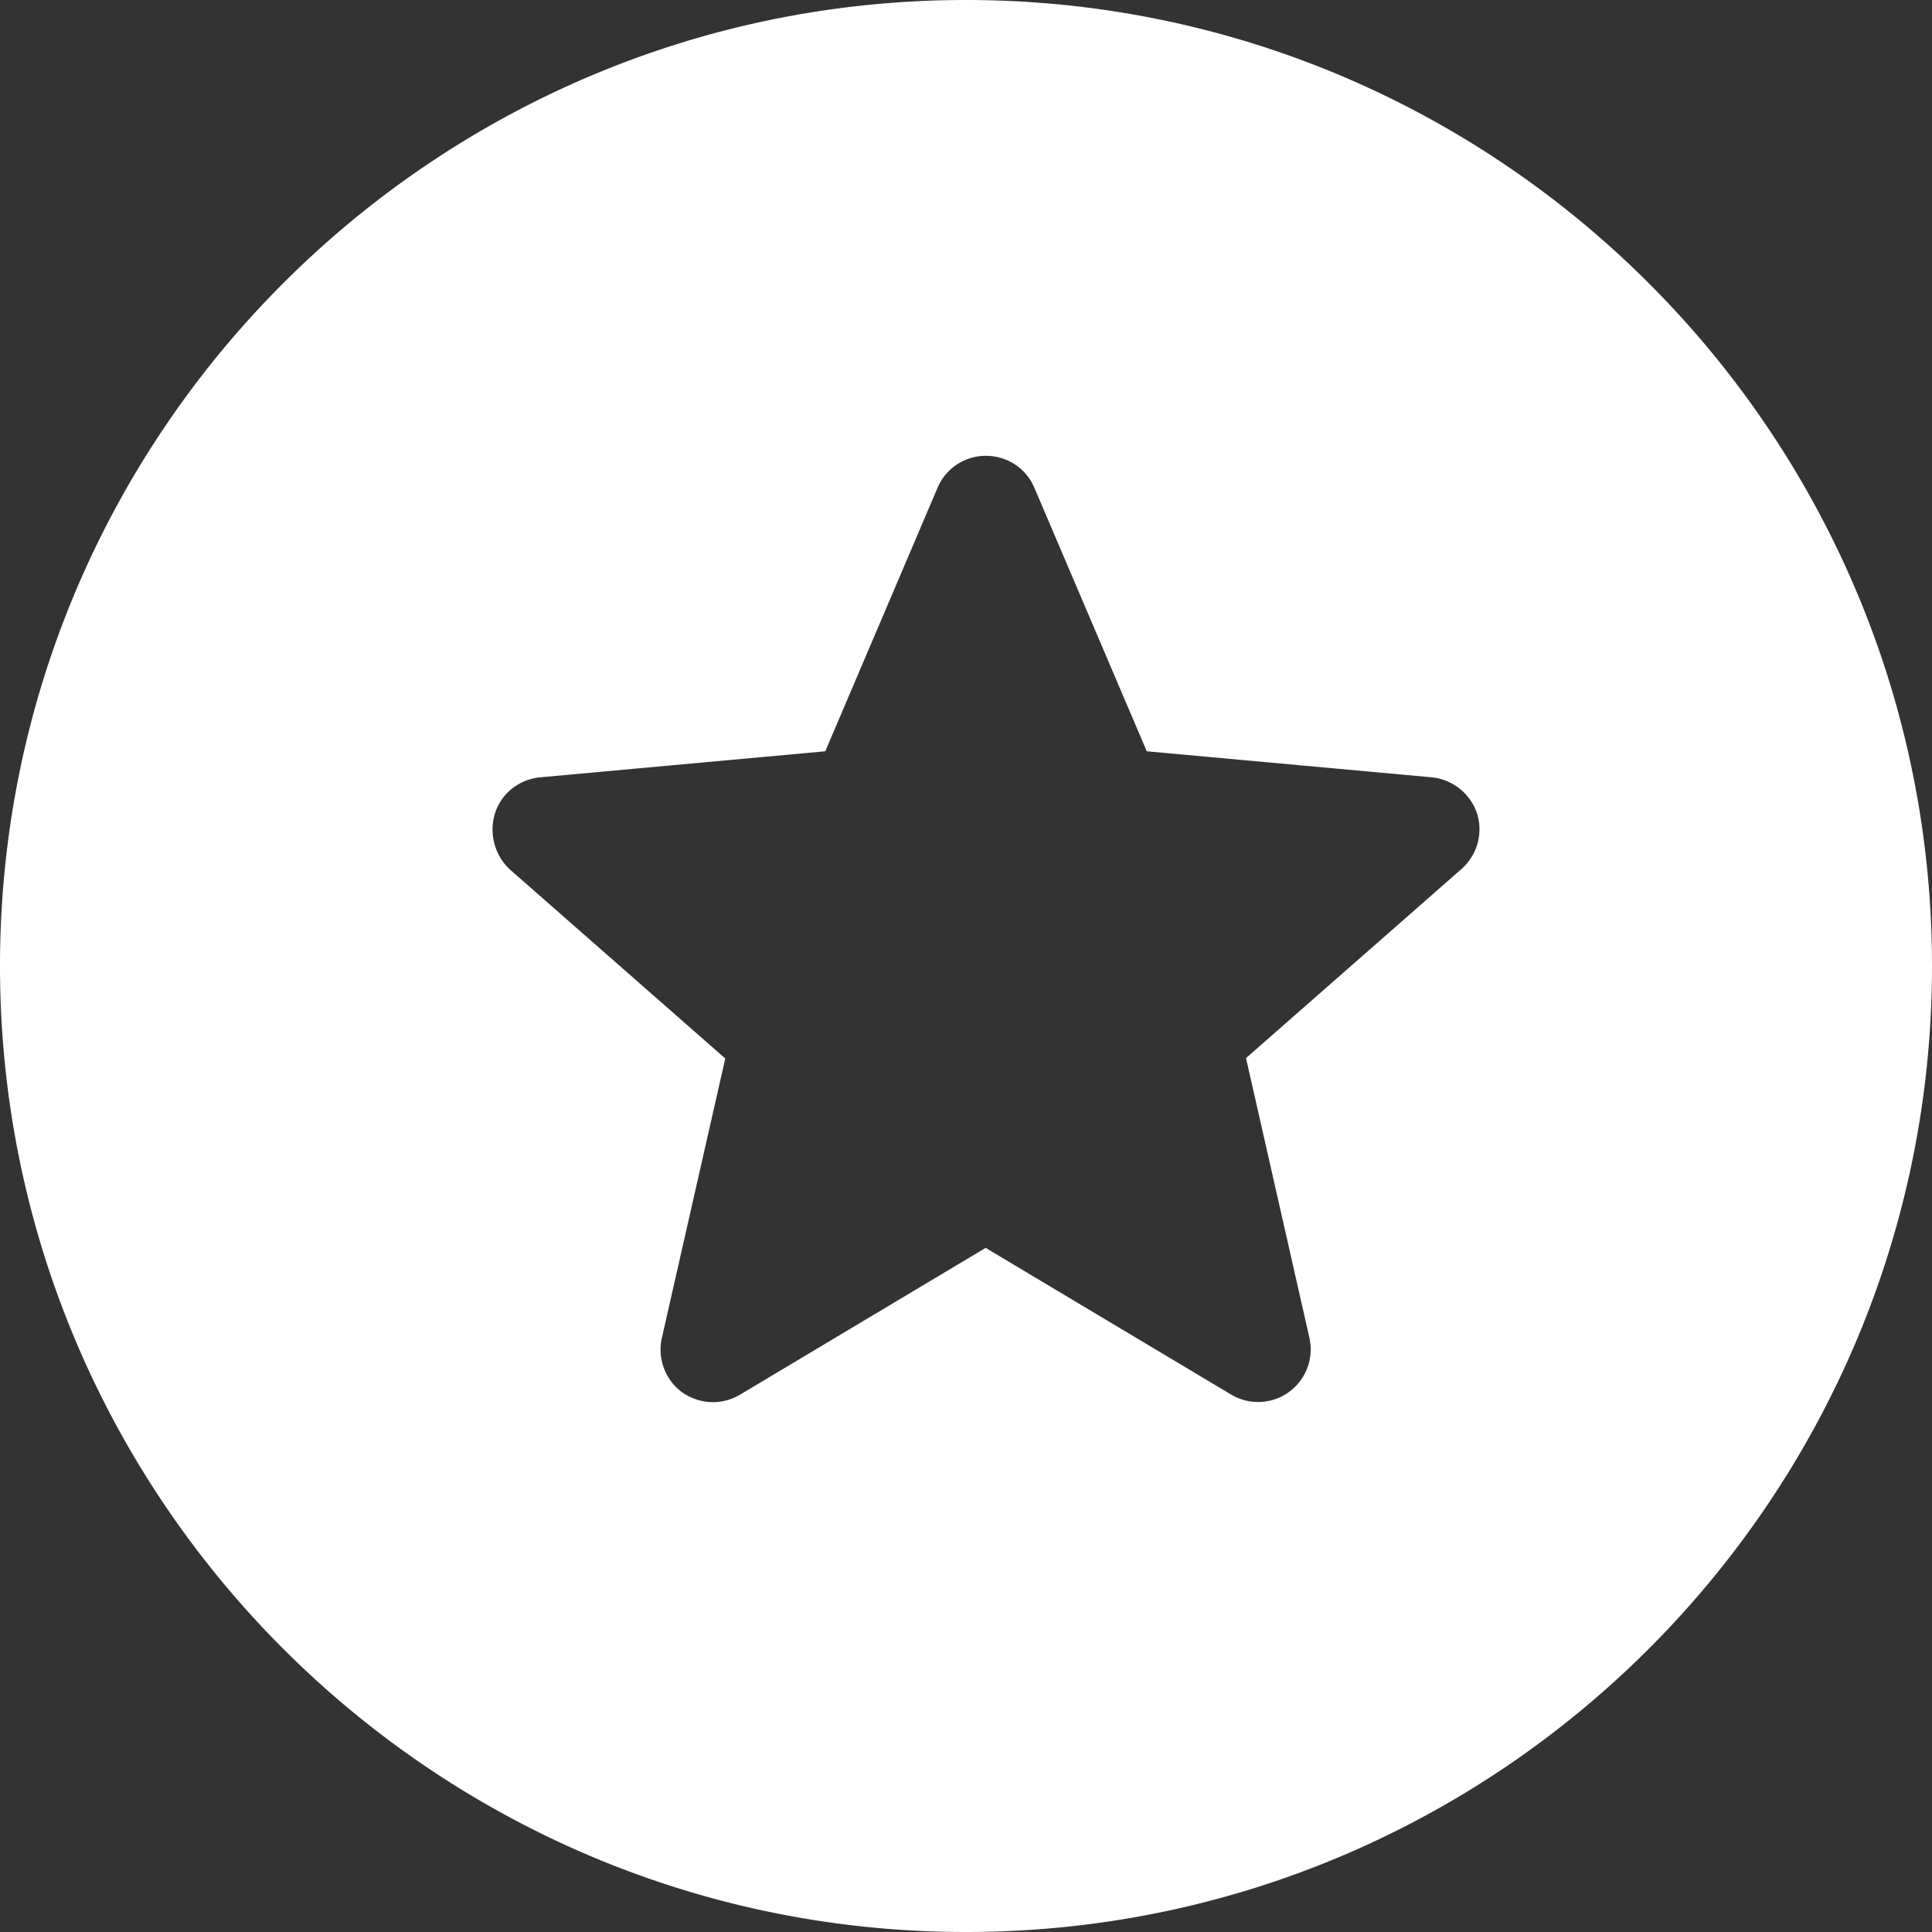 <svg width="30" height="30" fill="none" xmlns="http://www.w3.org/2000/svg"><rect width="100%" height="100%" fill="#333333" stroke="none"/><path d="M15 0C6.727 0 0 6.727 0 15s6.727 15 15 15 15-6.727 15-15S23.273 0 15 0ZM7.687 12.627c.1-.31.375-.527.704-.557l4.424-.404L14.56 7.57a.814.814 0 0 1 .75-.492c.329 0 .622.193.75.492l1.747 4.096 4.424.404a.83.83 0 0 1 .703.557c.1.31.005.65-.24.867l-3.346 2.936.984 4.341a.817.817 0 0 1-1.213.885l-3.814-2.279-3.815 2.28a.828.828 0 0 1-.416.116.849.849 0 0 1-.48-.152.823.823 0 0 1-.317-.844l.985-4.341L7.916 13.5a.85.85 0 0 1-.229-.873Z" fill="#fff"/></svg>